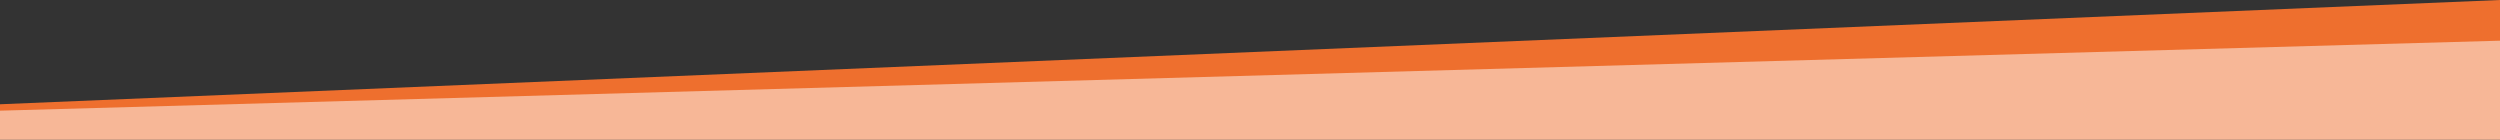 <?xml version="1.0" encoding="UTF-8"?><svg id="Layer_1" xmlns="http://www.w3.org/2000/svg" viewBox="0 0 1536 85.743"><rect x="0" y="0" width="1536" height="85.743" fill="#333333" stroke="none"/><defs><style>.cls-1{fill:#ee6f2e;}.cls-2{fill:#fff;opacity:.5;}</style></defs><polygon class="cls-1" points="1536 85.743 0 85.743 0 64.062 1536 0 1536 85.743"/><polygon class="cls-2" points="1536 85.743 0 85.743 0 68 1536 25 1536 85.743"/></svg>